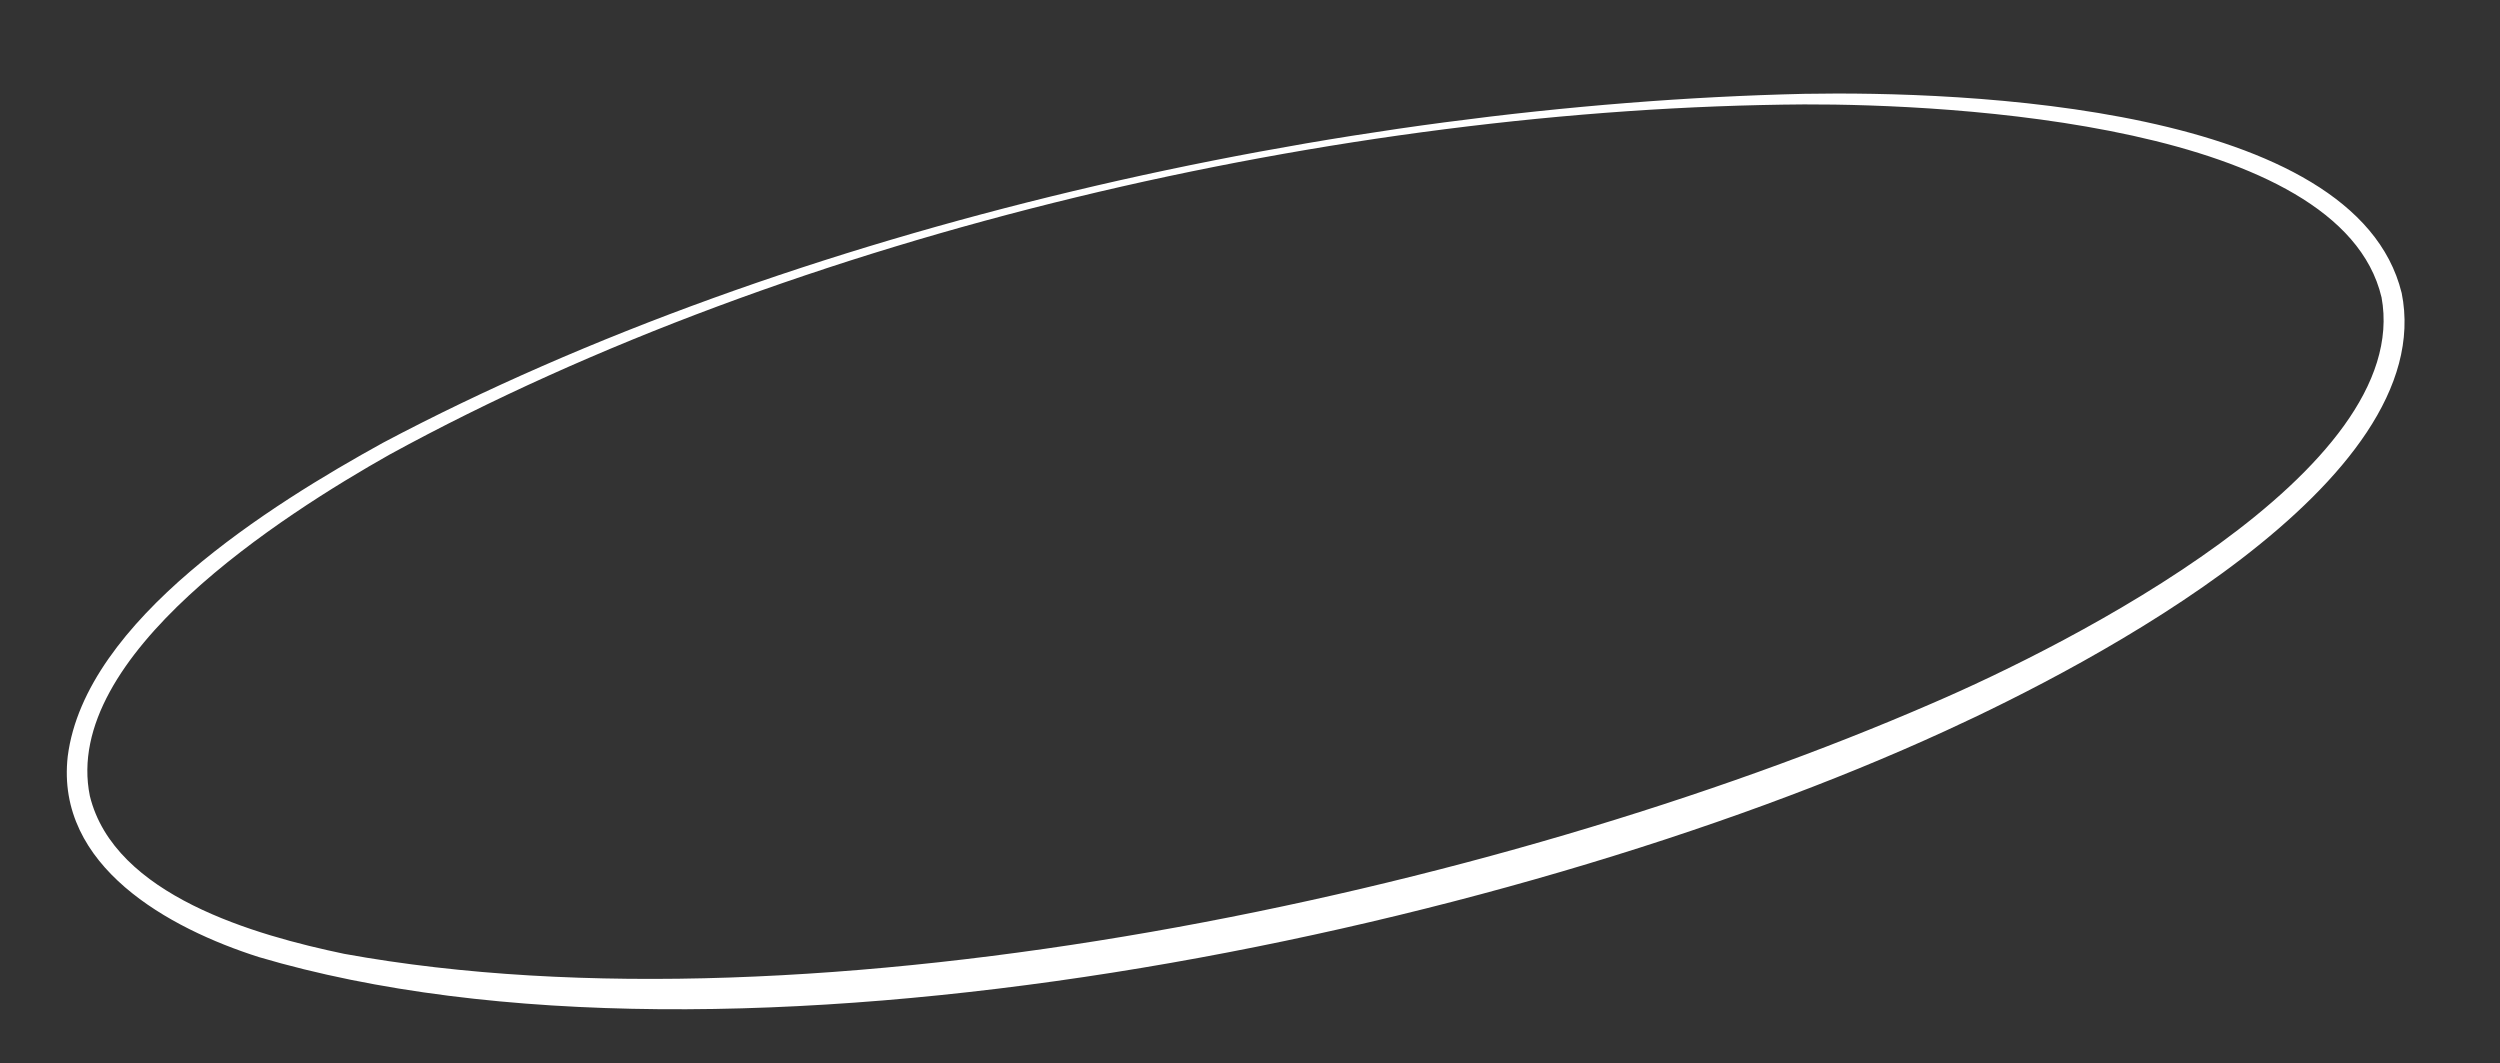 <?xml version="1.0" encoding="UTF-8"?> <svg xmlns="http://www.w3.org/2000/svg" id="Layer_1" version="1.1" viewBox="0 0 794.21 337.82"><rect x="0" y="0" width="794.21" height="337.82" fill="#333333" stroke="none"/><defs><style> .st0 { fill: #fff; } </style></defs><path class="st0" d="M762.96,93c12.22,60.42-99.19,118.29-145.1,139.27-140.37,64.47-385.82,116.13-535.65,71.77-28.53-9.09-64.66-28.85-60.69-63.78,5.52-43.25,64.73-80.07,100.13-99.59C251.66,71.79,426.27,33.18,573.12,29.81c50.49-.91,175.16,3.58,189.83,63.2h0ZM756.56,94.4c-13.08-55.05-136.69-61.37-183.41-61.23-146.87.98-320.25,40.64-449.41,111.26-33.74,19.07-104.23,63.89-95.2,108.41,7.74,31.67,52.63,44.28,80.82,50.18,149.7,27.21,365.56-19.26,504.52-79.61,42.85-18.41,152.94-73.8,142.69-129.01h0Z"></path></svg> 